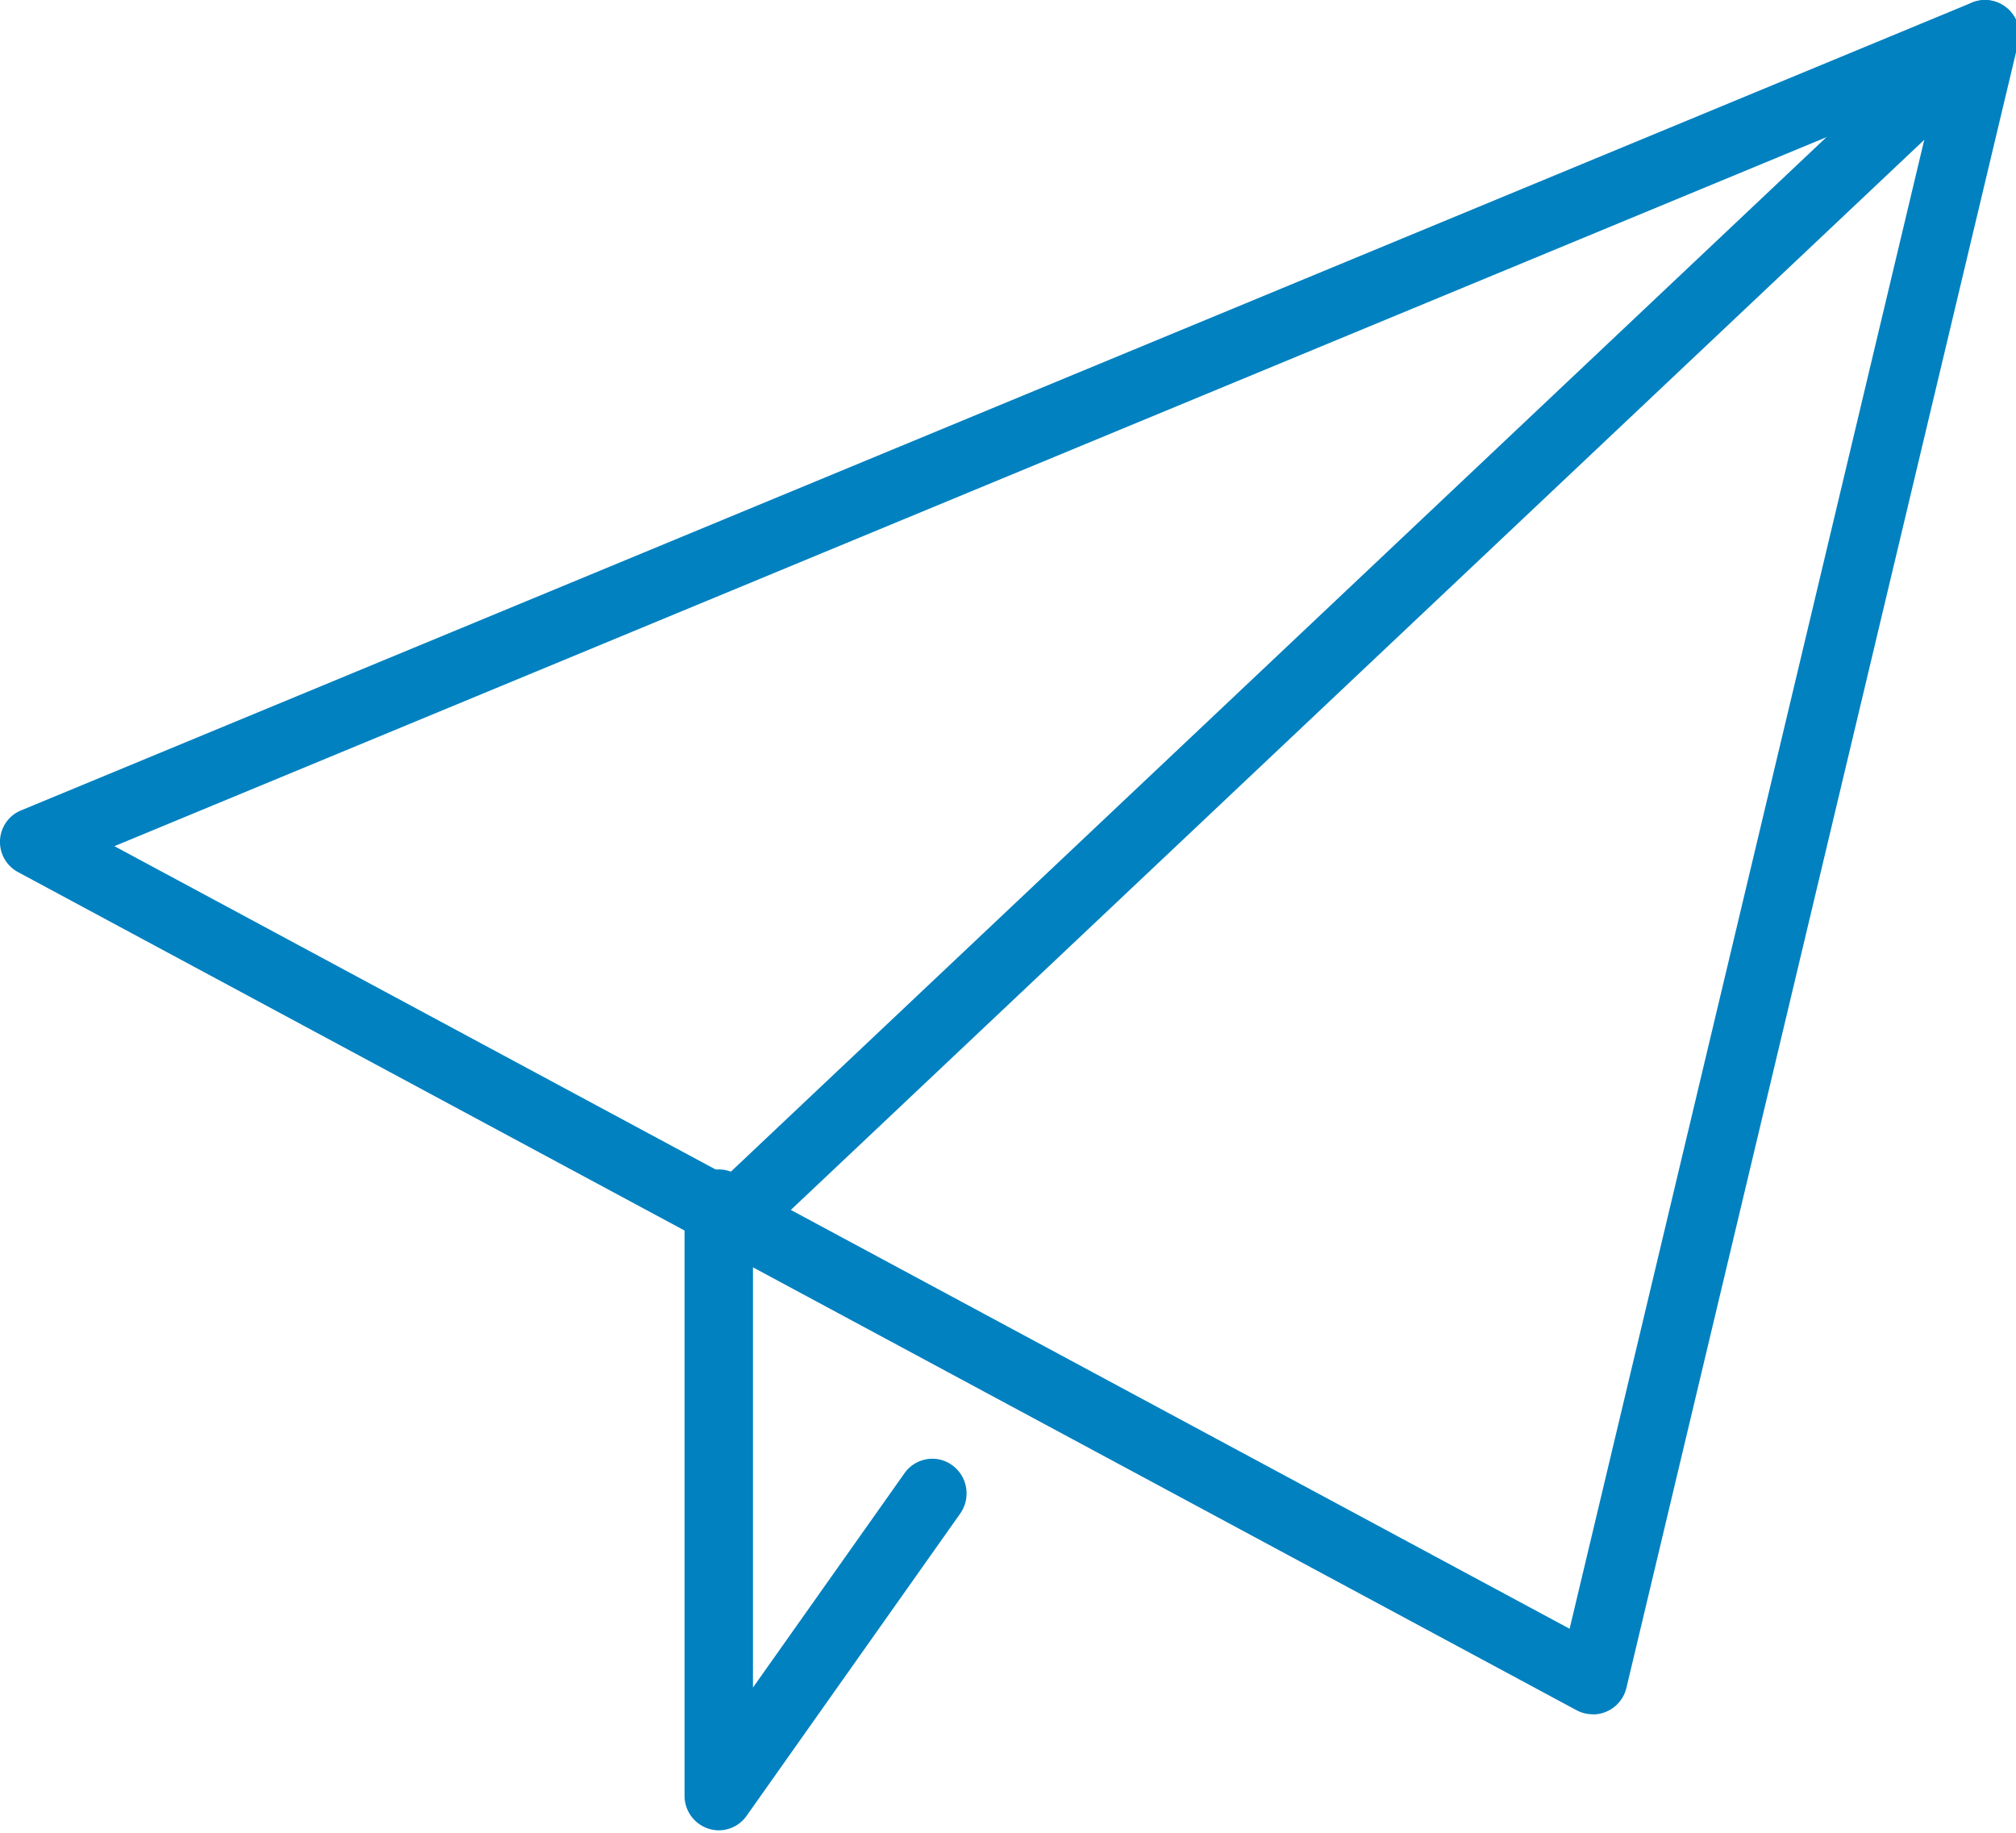 <svg xmlns="http://www.w3.org/2000/svg" xmlns:xlink="http://www.w3.org/1999/xlink" width="66" height="60" viewBox="0 0 66 60">
  <defs>
    <clipPath id="clip-path">
      <rect id="長方形_419560" data-name="長方形 419560" width="66" height="60" fill="#0181c0"/>
    </clipPath>
  </defs>
  <g id="ico01" transform="translate(0 0)">
    <g id="グループ_120893" data-name="グループ 120893" transform="translate(0 0)" clip-path="url(#clip-path)">
      <path id="パス_550014" data-name="パス 550014" d="M52.147,56.12a1.141,1.141,0,0,1-.539-.136L.59,28.549a1.121,1.121,0,0,1-.467-1.5,1.1,1.1,0,0,1,.569-.521L64.544.09A1.115,1.115,0,0,1,64.974,0a1.141,1.141,0,0,1,.739.274,1.118,1.118,0,0,1,.365,1.111L53.244,55.262a1.128,1.128,0,0,1-.633.762,1.111,1.111,0,0,1-.457.1ZM3.746,27.7l47.64,25.62L63.37,3.009Z" transform="translate(0 0.001)" fill="#0181c0"/>
      <path id="パス_550015" data-name="パス 550015" d="M20.1,41.213a1.132,1.132,0,0,1-1.121-1.138,1.15,1.15,0,0,1,.358-.835L60.572.305a1.106,1.106,0,0,1,1.584.059A1.153,1.153,0,0,1,62.1,1.973L20.859,40.909a1.106,1.106,0,0,1-.763.3" transform="translate(3.654 0.001)" fill="#0181c0"/>
      <path id="パス_550016" data-name="パス 550016" d="M19.912,53.225a1.131,1.131,0,0,1-1.12-1.138V32.709a1.12,1.12,0,1,1,2.24,0V48.55l4.961-7.017a1.118,1.118,0,0,1,.911-.473,1.09,1.09,0,0,1,.654.215,1.128,1.128,0,0,1,.452.739,1.148,1.148,0,0,1-.2.85L20.823,52.75a1.117,1.117,0,0,1-.911.475" transform="translate(3.619 6.695)" fill="#0181c0"/>
    </g>
  </g>
</svg>

